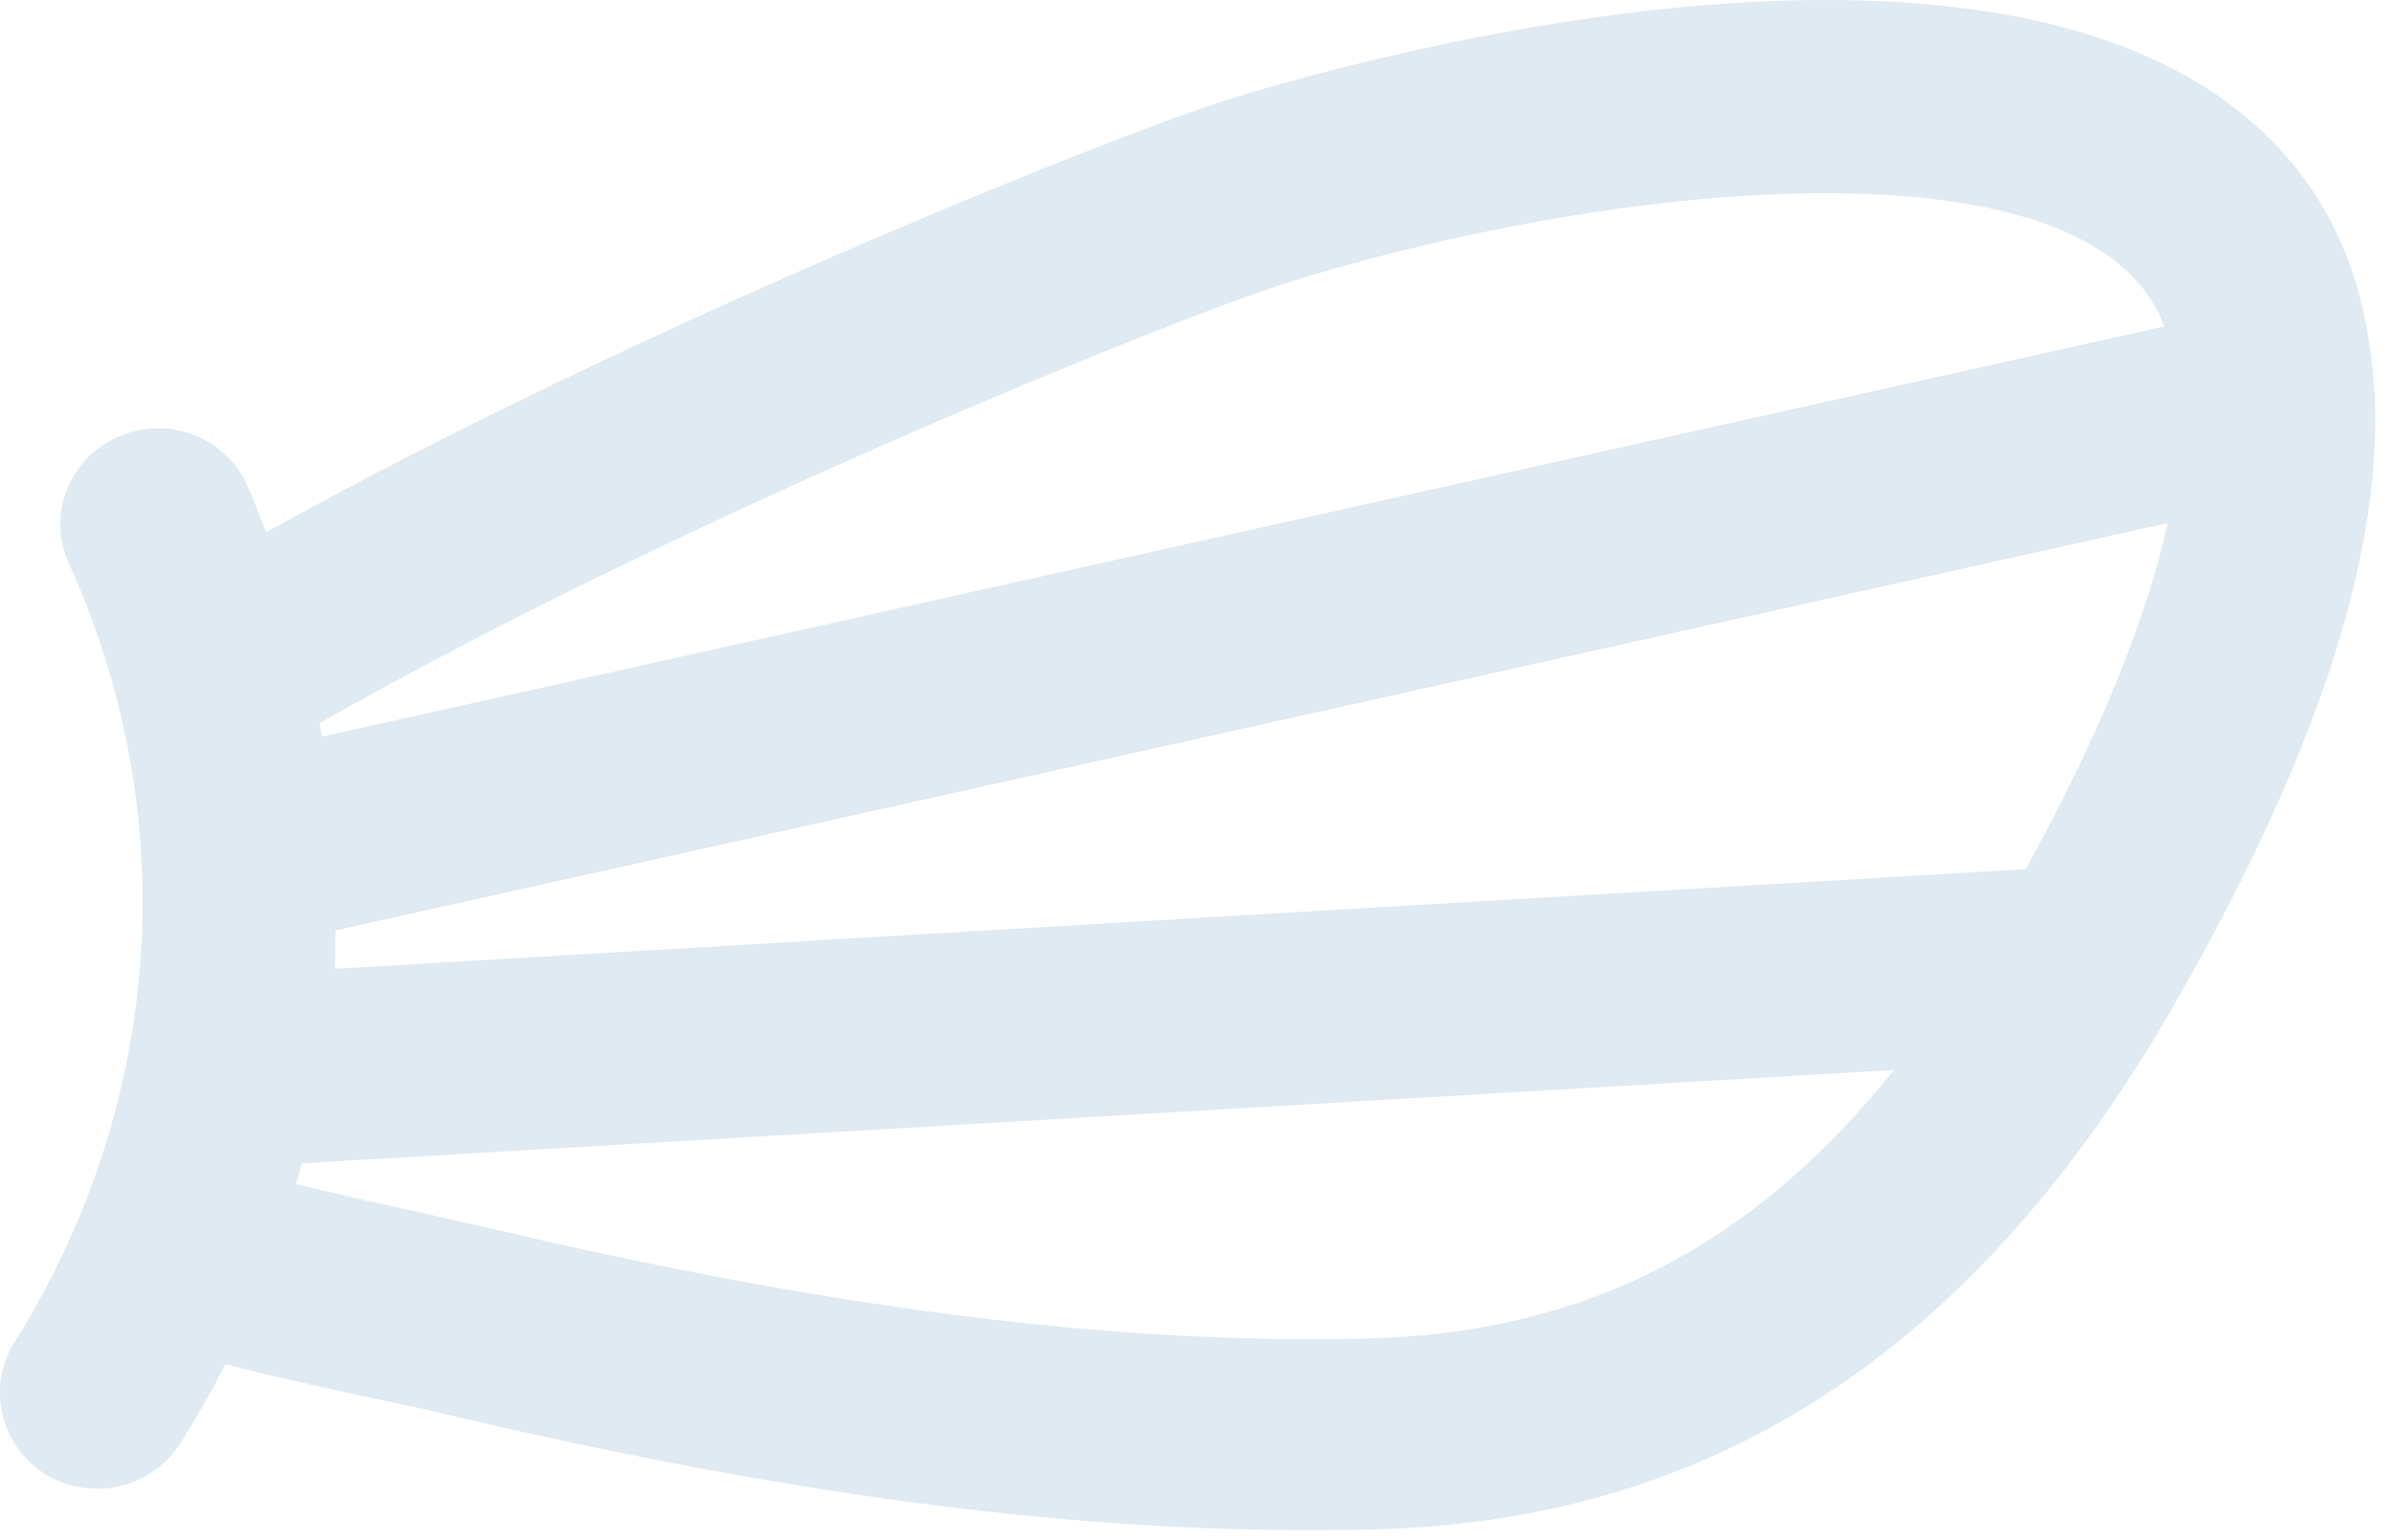 <?xml version="1.0" encoding="utf-8"?>
<svg xmlns="http://www.w3.org/2000/svg" fill="none" height="100%" overflow="visible" preserveAspectRatio="none" style="display: block;" viewBox="0 0 73 47" width="100%">
<path d="M41.77 40.86C34.098 41.056 25.32 39.947 14.929 37.49C14.244 37.338 13.47 37.164 12.63 36.969C11.502 36.729 10.264 36.447 9.026 36.142C9.092 35.947 9.158 35.729 9.203 35.512L57.799 32.664C53.465 38.077 48.358 40.686 41.77 40.86ZM39.117 8.683C48.336 5.748 62.707 4.008 65.758 9.335C65.869 9.509 65.957 9.726 66.046 9.966L9.822 22.489C9.8 22.358 9.778 22.206 9.755 22.076C20.766 15.792 35.8 9.748 39.117 8.683ZM61.823 26.533L10.22 29.576C10.242 29.185 10.22 28.794 10.242 28.402L66.156 15.966C65.581 18.575 64.299 22.032 61.823 26.533ZM72.457 11.988C72.347 9.922 71.883 8.074 70.976 6.465C64.343 -5.123 40.045 2.226 37.304 3.095C33.855 4.204 19.461 9.944 8.119 16.249C7.92 15.771 7.766 15.292 7.544 14.814C6.881 13.336 5.112 12.662 3.609 13.336C2.106 13.988 1.42 15.727 2.106 17.206C4.913 23.402 5.09 30.294 2.636 36.621C2.039 38.143 1.31 39.599 0.447 40.969C-0.415 42.339 0.005 44.143 1.398 45.013C1.885 45.317 2.437 45.448 2.968 45.448C3.963 45.448 4.936 44.948 5.51 44.056C5.997 43.274 6.461 42.469 6.881 41.643C8.495 42.056 10.043 42.404 11.392 42.687C12.21 42.861 12.939 43.013 13.58 43.165C23.64 45.556 32.329 46.73 40.045 46.709C40.686 46.709 41.35 46.709 41.969 46.687C52.294 46.426 60.231 41.23 66.245 30.859C66.245 30.859 66.245 30.837 66.267 30.816C70.622 23.271 72.634 17.162 72.48 12.292C72.48 12.183 72.48 12.096 72.48 11.988" fill="#DFEAF2" id="Vector"/>
</svg>